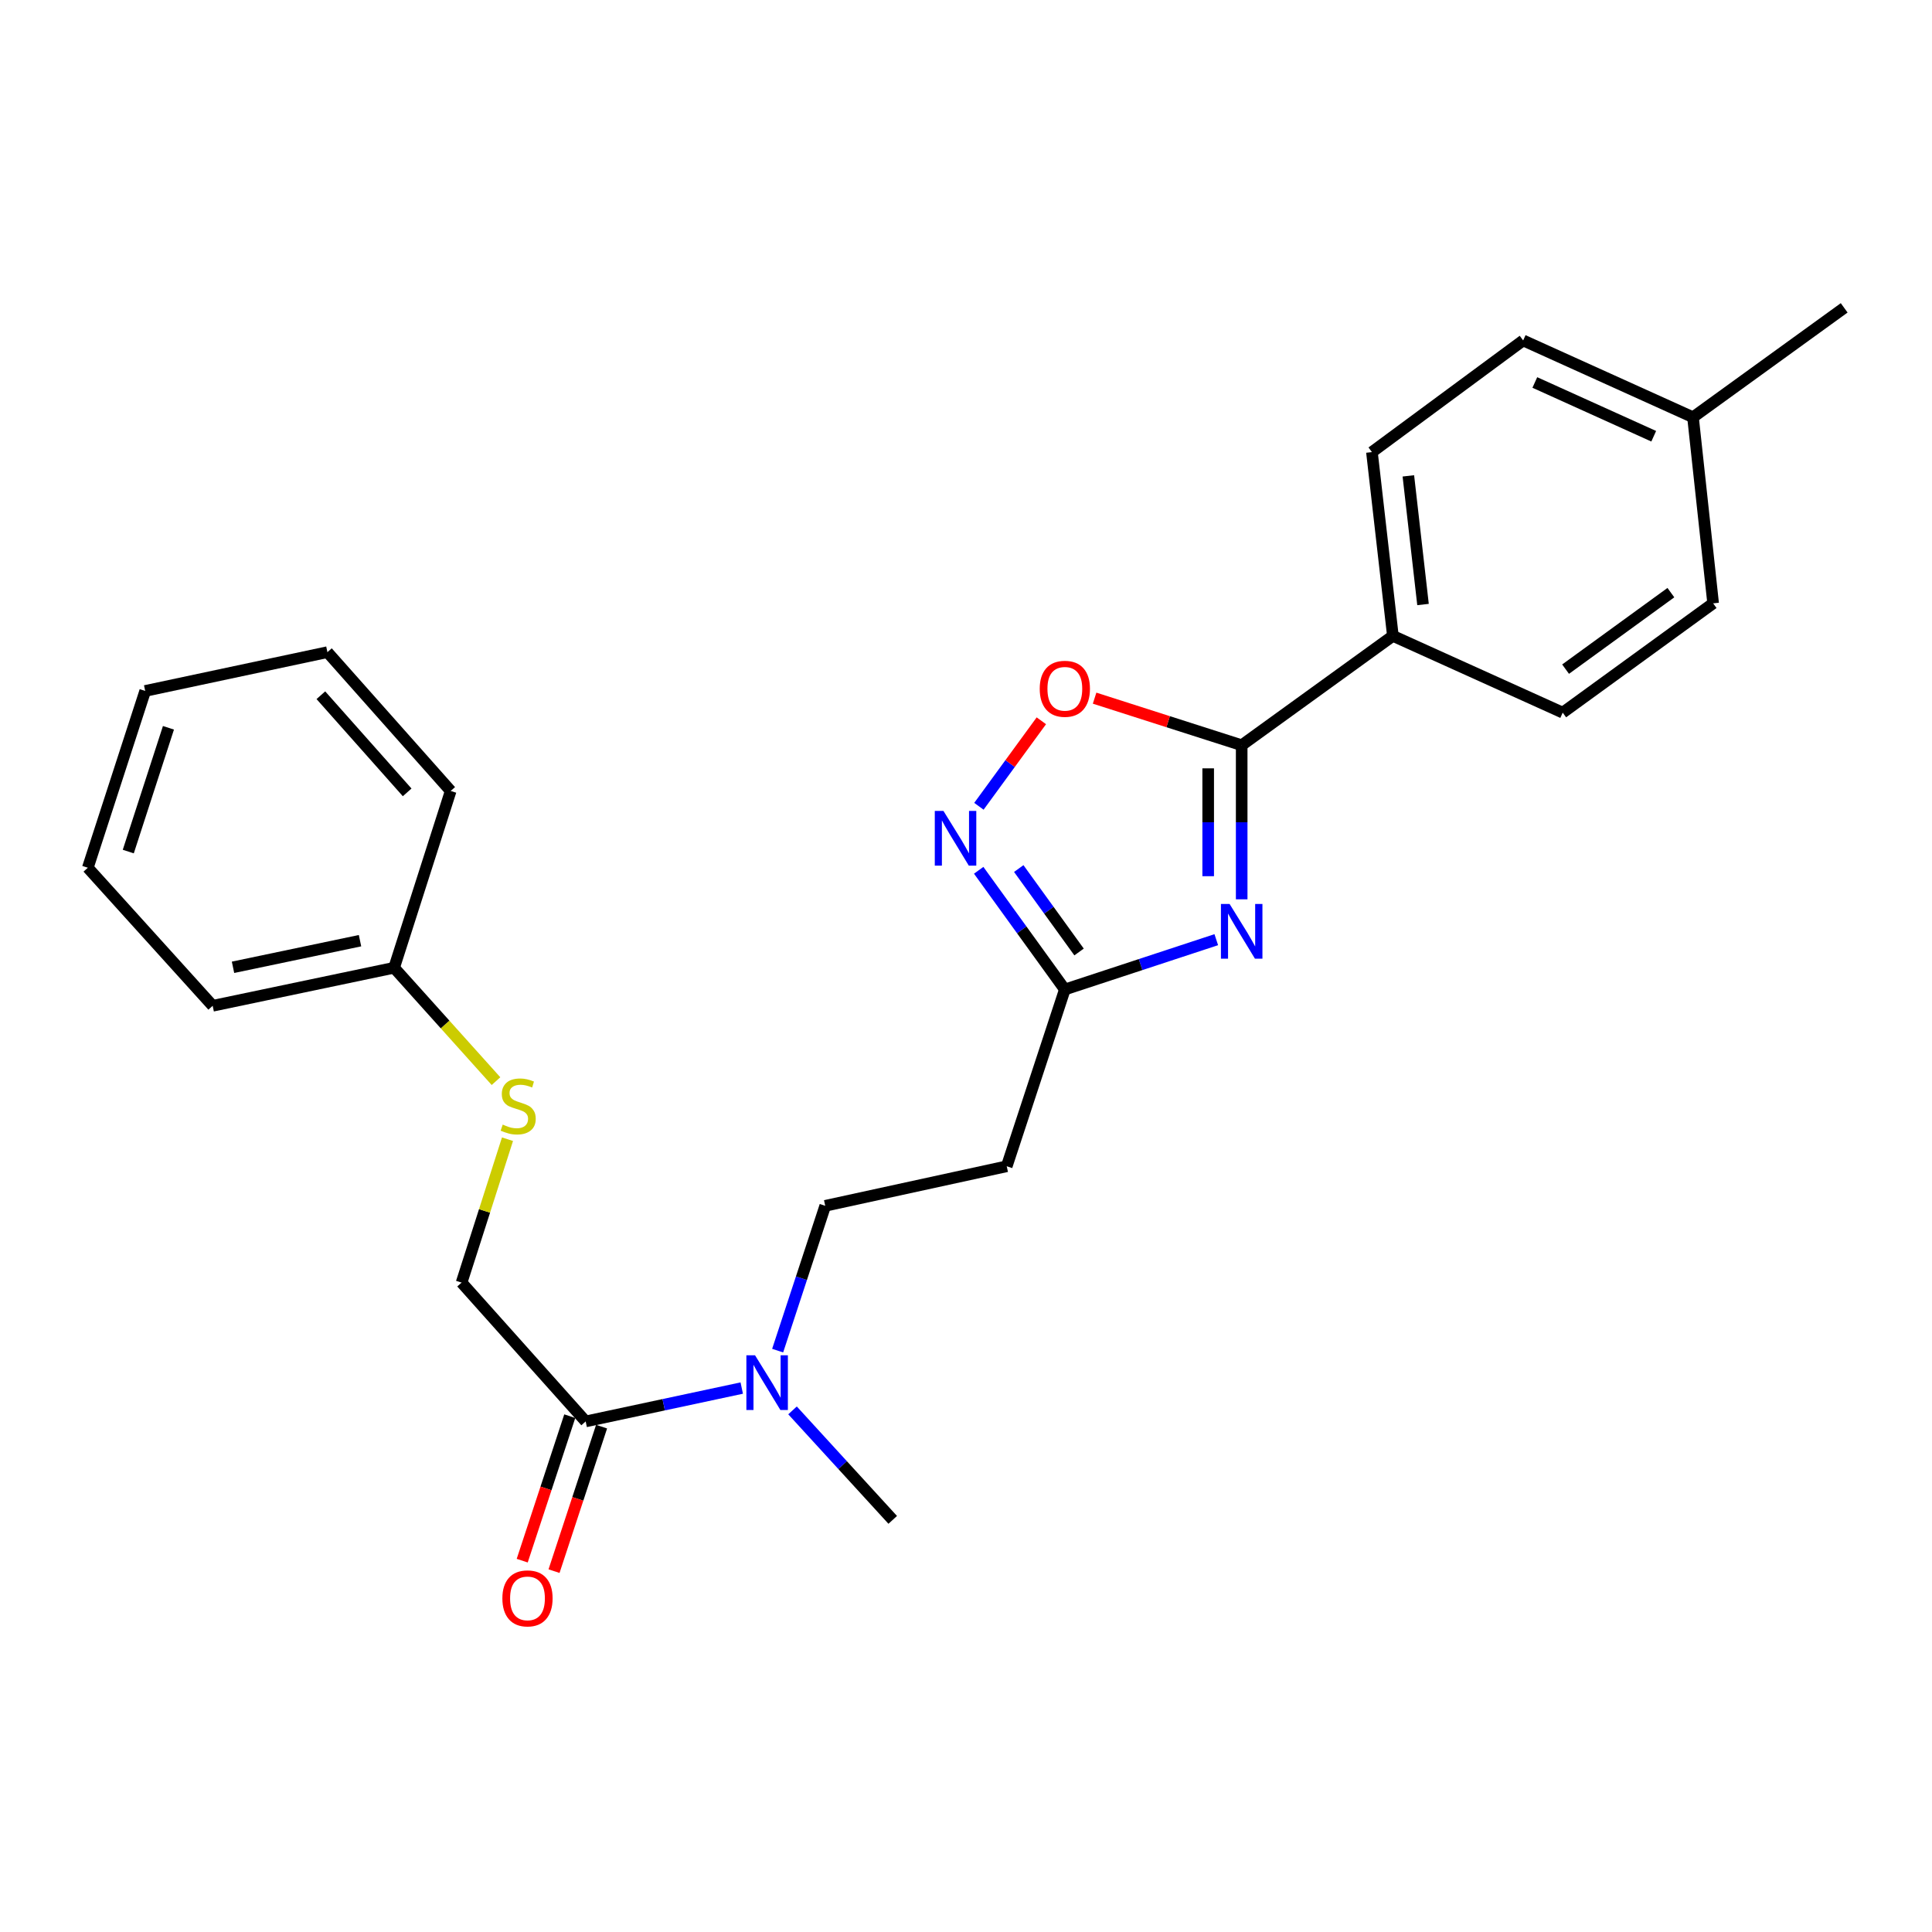<?xml version='1.0' encoding='iso-8859-1'?>
<svg version='1.1' baseProfile='full'
              xmlns='http://www.w3.org/2000/svg'
                      xmlns:rdkit='http://www.rdkit.org/xml'
                      xmlns:xlink='http://www.w3.org/1999/xlink'
                  xml:space='preserve'
width='1000px' height='1000px' viewBox='0 0 1000 1000'>
<!-- END OF HEADER -->
<rect style='opacity:1.0;fill:#FFFFFF;stroke:none' width='1000' height='1000' x='0' y='0'> </rect>
<path class='bond-0' d='M 642.693,465.484 L 642.693,425.608' style='fill:none;fill-rule:evenodd;stroke:#0000FF;stroke-width:6px;stroke-linecap:butt;stroke-linejoin:miter;stroke-opacity:1' />
<path class='bond-0' d='M 642.693,425.608 L 642.693,385.732' style='fill:none;fill-rule:evenodd;stroke:#000000;stroke-width:6px;stroke-linecap:butt;stroke-linejoin:miter;stroke-opacity:1' />
<path class='bond-0' d='M 625.357,453.521 L 625.357,425.608' style='fill:none;fill-rule:evenodd;stroke:#0000FF;stroke-width:6px;stroke-linecap:butt;stroke-linejoin:miter;stroke-opacity:1' />
<path class='bond-0' d='M 625.357,425.608 L 625.357,397.694' style='fill:none;fill-rule:evenodd;stroke:#000000;stroke-width:6px;stroke-linecap:butt;stroke-linejoin:miter;stroke-opacity:1' />
<path class='bond-2' d='M 629.544,486.376 L 590.352,499.267' style='fill:none;fill-rule:evenodd;stroke:#0000FF;stroke-width:6px;stroke-linecap:butt;stroke-linejoin:miter;stroke-opacity:1' />
<path class='bond-2' d='M 590.352,499.267 L 551.16,512.158' style='fill:none;fill-rule:evenodd;stroke:#000000;stroke-width:6px;stroke-linecap:butt;stroke-linejoin:miter;stroke-opacity:1' />
<path class='bond-3' d='M 642.693,385.732 L 604.628,373.548' style='fill:none;fill-rule:evenodd;stroke:#000000;stroke-width:6px;stroke-linecap:butt;stroke-linejoin:miter;stroke-opacity:1' />
<path class='bond-3' d='M 604.628,373.548 L 566.563,361.364' style='fill:none;fill-rule:evenodd;stroke:#FF0000;stroke-width:6px;stroke-linecap:butt;stroke-linejoin:miter;stroke-opacity:1' />
<path class='bond-6' d='M 642.693,385.732 L 720.955,329.13' style='fill:none;fill-rule:evenodd;stroke:#000000;stroke-width:6px;stroke-linecap:butt;stroke-linejoin:miter;stroke-opacity:1' />
<path class='bond-1' d='M 506.567,450.461 L 528.863,481.31' style='fill:none;fill-rule:evenodd;stroke:#0000FF;stroke-width:6px;stroke-linecap:butt;stroke-linejoin:miter;stroke-opacity:1' />
<path class='bond-1' d='M 528.863,481.31 L 551.16,512.158' style='fill:none;fill-rule:evenodd;stroke:#000000;stroke-width:6px;stroke-linecap:butt;stroke-linejoin:miter;stroke-opacity:1' />
<path class='bond-1' d='M 527.306,449.561 L 542.914,471.155' style='fill:none;fill-rule:evenodd;stroke:#0000FF;stroke-width:6px;stroke-linecap:butt;stroke-linejoin:miter;stroke-opacity:1' />
<path class='bond-1' d='M 542.914,471.155 L 558.521,492.748' style='fill:none;fill-rule:evenodd;stroke:#000000;stroke-width:6px;stroke-linecap:butt;stroke-linejoin:miter;stroke-opacity:1' />
<path class='bond-25' d='M 506.681,417.329 L 522.842,395.204' style='fill:none;fill-rule:evenodd;stroke:#0000FF;stroke-width:6px;stroke-linecap:butt;stroke-linejoin:miter;stroke-opacity:1' />
<path class='bond-25' d='M 522.842,395.204 L 539.002,373.079' style='fill:none;fill-rule:evenodd;stroke:#FF0000;stroke-width:6px;stroke-linecap:butt;stroke-linejoin:miter;stroke-opacity:1' />
<path class='bond-5' d='M 551.16,512.158 L 521.082,603.662' style='fill:none;fill-rule:evenodd;stroke:#000000;stroke-width:6px;stroke-linecap:butt;stroke-linejoin:miter;stroke-opacity:1' />
<path class='bond-4' d='M 303.142,735.723 L 343.532,727.091' style='fill:none;fill-rule:evenodd;stroke:#000000;stroke-width:6px;stroke-linecap:butt;stroke-linejoin:miter;stroke-opacity:1' />
<path class='bond-4' d='M 343.532,727.091 L 383.923,718.46' style='fill:none;fill-rule:evenodd;stroke:#0000FF;stroke-width:6px;stroke-linecap:butt;stroke-linejoin:miter;stroke-opacity:1' />
<path class='bond-8' d='M 303.142,735.723 L 238.913,663.875' style='fill:none;fill-rule:evenodd;stroke:#000000;stroke-width:6px;stroke-linecap:butt;stroke-linejoin:miter;stroke-opacity:1' />
<path class='bond-10' d='M 294.908,733.013 L 282.603,770.406' style='fill:none;fill-rule:evenodd;stroke:#000000;stroke-width:6px;stroke-linecap:butt;stroke-linejoin:miter;stroke-opacity:1' />
<path class='bond-10' d='M 282.603,770.406 L 270.297,807.799' style='fill:none;fill-rule:evenodd;stroke:#FF0000;stroke-width:6px;stroke-linecap:butt;stroke-linejoin:miter;stroke-opacity:1' />
<path class='bond-10' d='M 311.376,738.432 L 299.07,775.825' style='fill:none;fill-rule:evenodd;stroke:#000000;stroke-width:6px;stroke-linecap:butt;stroke-linejoin:miter;stroke-opacity:1' />
<path class='bond-10' d='M 299.07,775.825 L 286.765,813.218' style='fill:none;fill-rule:evenodd;stroke:#FF0000;stroke-width:6px;stroke-linecap:butt;stroke-linejoin:miter;stroke-opacity:1' />
<path class='bond-9' d='M 521.082,603.662 L 427.141,624.128' style='fill:none;fill-rule:evenodd;stroke:#000000;stroke-width:6px;stroke-linecap:butt;stroke-linejoin:miter;stroke-opacity:1' />
<path class='bond-12' d='M 720.955,329.13 L 710.11,234.005' style='fill:none;fill-rule:evenodd;stroke:#000000;stroke-width:6px;stroke-linecap:butt;stroke-linejoin:miter;stroke-opacity:1' />
<path class='bond-12' d='M 736.552,312.898 L 728.961,246.31' style='fill:none;fill-rule:evenodd;stroke:#000000;stroke-width:6px;stroke-linecap:butt;stroke-linejoin:miter;stroke-opacity:1' />
<path class='bond-13' d='M 720.955,329.13 L 808.857,368.858' style='fill:none;fill-rule:evenodd;stroke:#000000;stroke-width:6px;stroke-linecap:butt;stroke-linejoin:miter;stroke-opacity:1' />
<path class='bond-7' d='M 402.509,699.083 L 414.825,661.606' style='fill:none;fill-rule:evenodd;stroke:#0000FF;stroke-width:6px;stroke-linecap:butt;stroke-linejoin:miter;stroke-opacity:1' />
<path class='bond-7' d='M 414.825,661.606 L 427.141,624.128' style='fill:none;fill-rule:evenodd;stroke:#000000;stroke-width:6px;stroke-linecap:butt;stroke-linejoin:miter;stroke-opacity:1' />
<path class='bond-18' d='M 410.211,730.016 L 436.142,758.348' style='fill:none;fill-rule:evenodd;stroke:#0000FF;stroke-width:6px;stroke-linecap:butt;stroke-linejoin:miter;stroke-opacity:1' />
<path class='bond-18' d='M 436.142,758.348 L 462.073,786.681' style='fill:none;fill-rule:evenodd;stroke:#000000;stroke-width:6px;stroke-linecap:butt;stroke-linejoin:miter;stroke-opacity:1' />
<path class='bond-11' d='M 238.913,663.875 L 250.795,626.764' style='fill:none;fill-rule:evenodd;stroke:#000000;stroke-width:6px;stroke-linecap:butt;stroke-linejoin:miter;stroke-opacity:1' />
<path class='bond-11' d='M 250.795,626.764 L 262.677,589.653' style='fill:none;fill-rule:evenodd;stroke:#CCCC00;stroke-width:6px;stroke-linecap:butt;stroke-linejoin:miter;stroke-opacity:1' />
<path class='bond-14' d='M 256.728,559.594 L 230.36,530.252' style='fill:none;fill-rule:evenodd;stroke:#CCCC00;stroke-width:6px;stroke-linecap:butt;stroke-linejoin:miter;stroke-opacity:1' />
<path class='bond-14' d='M 230.36,530.252 L 203.991,500.909' style='fill:none;fill-rule:evenodd;stroke:#000000;stroke-width:6px;stroke-linecap:butt;stroke-linejoin:miter;stroke-opacity:1' />
<path class='bond-16' d='M 710.11,234.005 L 788.382,176.209' style='fill:none;fill-rule:evenodd;stroke:#000000;stroke-width:6px;stroke-linecap:butt;stroke-linejoin:miter;stroke-opacity:1' />
<path class='bond-15' d='M 808.857,368.858 L 886.714,312.286' style='fill:none;fill-rule:evenodd;stroke:#000000;stroke-width:6px;stroke-linecap:butt;stroke-linejoin:miter;stroke-opacity:1' />
<path class='bond-15' d='M 810.345,346.348 L 864.845,306.747' style='fill:none;fill-rule:evenodd;stroke:#000000;stroke-width:6px;stroke-linecap:butt;stroke-linejoin:miter;stroke-opacity:1' />
<path class='bond-20' d='M 203.991,500.909 L 110.079,520.595' style='fill:none;fill-rule:evenodd;stroke:#000000;stroke-width:6px;stroke-linecap:butt;stroke-linejoin:miter;stroke-opacity:1' />
<path class='bond-20' d='M 186.347,486.895 L 120.609,500.675' style='fill:none;fill-rule:evenodd;stroke:#000000;stroke-width:6px;stroke-linecap:butt;stroke-linejoin:miter;stroke-opacity:1' />
<path class='bond-21' d='M 203.991,500.909 L 233.279,409.395' style='fill:none;fill-rule:evenodd;stroke:#000000;stroke-width:6px;stroke-linecap:butt;stroke-linejoin:miter;stroke-opacity:1' />
<path class='bond-17' d='M 886.714,312.286 L 876.293,215.966' style='fill:none;fill-rule:evenodd;stroke:#000000;stroke-width:6px;stroke-linecap:butt;stroke-linejoin:miter;stroke-opacity:1' />
<path class='bond-26' d='M 788.382,176.209 L 876.293,215.966' style='fill:none;fill-rule:evenodd;stroke:#000000;stroke-width:6px;stroke-linecap:butt;stroke-linejoin:miter;stroke-opacity:1' />
<path class='bond-26' d='M 794.425,197.968 L 855.963,225.798' style='fill:none;fill-rule:evenodd;stroke:#000000;stroke-width:6px;stroke-linecap:butt;stroke-linejoin:miter;stroke-opacity:1' />
<path class='bond-19' d='M 876.293,215.966 L 954.545,159.345' style='fill:none;fill-rule:evenodd;stroke:#000000;stroke-width:6px;stroke-linecap:butt;stroke-linejoin:miter;stroke-opacity:1' />
<path class='bond-22' d='M 110.079,520.595 L 45.455,449.142' style='fill:none;fill-rule:evenodd;stroke:#000000;stroke-width:6px;stroke-linecap:butt;stroke-linejoin:miter;stroke-opacity:1' />
<path class='bond-23' d='M 233.279,409.395 L 169.473,337.557' style='fill:none;fill-rule:evenodd;stroke:#000000;stroke-width:6px;stroke-linecap:butt;stroke-linejoin:miter;stroke-opacity:1' />
<path class='bond-23' d='M 210.746,410.132 L 166.083,359.845' style='fill:none;fill-rule:evenodd;stroke:#000000;stroke-width:6px;stroke-linecap:butt;stroke-linejoin:miter;stroke-opacity:1' />
<path class='bond-27' d='M 45.455,449.142 L 75.157,357.628' style='fill:none;fill-rule:evenodd;stroke:#000000;stroke-width:6px;stroke-linecap:butt;stroke-linejoin:miter;stroke-opacity:1' />
<path class='bond-27' d='M 66.399,440.767 L 87.19,376.707' style='fill:none;fill-rule:evenodd;stroke:#000000;stroke-width:6px;stroke-linecap:butt;stroke-linejoin:miter;stroke-opacity:1' />
<path class='bond-24' d='M 169.473,337.557 L 75.157,357.628' style='fill:none;fill-rule:evenodd;stroke:#000000;stroke-width:6px;stroke-linecap:butt;stroke-linejoin:miter;stroke-opacity:1' />
<path  class='atom-0' d='M 636.433 467.892
L 645.713 482.892
Q 646.633 484.372, 648.113 487.052
Q 649.593 489.732, 649.673 489.892
L 649.673 467.892
L 653.433 467.892
L 653.433 496.212
L 649.553 496.212
L 639.593 479.812
Q 638.433 477.892, 637.193 475.692
Q 635.993 473.492, 635.633 472.812
L 635.633 496.212
L 631.953 496.212
L 631.953 467.892
L 636.433 467.892
' fill='#0000FF'/>
<path  class='atom-2' d='M 488.327 419.727
L 497.607 434.727
Q 498.527 436.207, 500.007 438.887
Q 501.487 441.567, 501.567 441.727
L 501.567 419.727
L 505.327 419.727
L 505.327 448.047
L 501.447 448.047
L 491.487 431.647
Q 490.327 429.727, 489.087 427.527
Q 487.887 425.327, 487.527 424.647
L 487.527 448.047
L 483.847 448.047
L 483.847 419.727
L 488.327 419.727
' fill='#0000FF'/>
<path  class='atom-4' d='M 538.16 356.514
Q 538.16 349.714, 541.52 345.914
Q 544.88 342.114, 551.16 342.114
Q 557.44 342.114, 560.8 345.914
Q 564.16 349.714, 564.16 356.514
Q 564.16 363.394, 560.76 367.314
Q 557.36 371.194, 551.16 371.194
Q 544.92 371.194, 541.52 367.314
Q 538.16 363.434, 538.16 356.514
M 551.16 367.994
Q 555.48 367.994, 557.8 365.114
Q 560.16 362.194, 560.16 356.514
Q 560.16 350.954, 557.8 348.154
Q 555.48 345.314, 551.16 345.314
Q 546.84 345.314, 544.48 348.114
Q 542.16 350.914, 542.16 356.514
Q 542.16 362.234, 544.48 365.114
Q 546.84 367.994, 551.16 367.994
' fill='#FF0000'/>
<path  class='atom-8' d='M 390.804 701.492
L 400.084 716.492
Q 401.004 717.972, 402.484 720.652
Q 403.964 723.332, 404.044 723.492
L 404.044 701.492
L 407.804 701.492
L 407.804 729.812
L 403.924 729.812
L 393.964 713.412
Q 392.804 711.492, 391.564 709.292
Q 390.364 707.092, 390.004 706.412
L 390.004 729.812
L 386.324 729.812
L 386.324 701.492
L 390.804 701.492
' fill='#0000FF'/>
<path  class='atom-11' d='M 260.026 827.317
Q 260.026 820.517, 263.386 816.717
Q 266.746 812.917, 273.026 812.917
Q 279.306 812.917, 282.666 816.717
Q 286.026 820.517, 286.026 827.317
Q 286.026 834.197, 282.626 838.117
Q 279.226 841.997, 273.026 841.997
Q 266.786 841.997, 263.386 838.117
Q 260.026 834.237, 260.026 827.317
M 273.026 838.797
Q 277.346 838.797, 279.666 835.917
Q 282.026 832.997, 282.026 827.317
Q 282.026 821.757, 279.666 818.957
Q 277.346 816.117, 273.026 816.117
Q 268.706 816.117, 266.346 818.917
Q 264.026 821.717, 264.026 827.317
Q 264.026 833.037, 266.346 835.917
Q 268.706 838.797, 273.026 838.797
' fill='#FF0000'/>
<path  class='atom-12' d='M 260.21 582.091
Q 260.53 582.211, 261.85 582.771
Q 263.17 583.331, 264.61 583.691
Q 266.09 584.011, 267.53 584.011
Q 270.21 584.011, 271.77 582.731
Q 273.33 581.411, 273.33 579.131
Q 273.33 577.571, 272.53 576.611
Q 271.77 575.651, 270.57 575.131
Q 269.37 574.611, 267.37 574.011
Q 264.85 573.251, 263.33 572.531
Q 261.85 571.811, 260.77 570.291
Q 259.73 568.771, 259.73 566.211
Q 259.73 562.651, 262.13 560.451
Q 264.57 558.251, 269.37 558.251
Q 272.65 558.251, 276.37 559.811
L 275.45 562.891
Q 272.05 561.491, 269.49 561.491
Q 266.73 561.491, 265.21 562.651
Q 263.69 563.771, 263.73 565.731
Q 263.73 567.251, 264.49 568.171
Q 265.29 569.091, 266.41 569.611
Q 267.57 570.131, 269.49 570.731
Q 272.05 571.531, 273.57 572.331
Q 275.09 573.131, 276.17 574.771
Q 277.29 576.371, 277.29 579.131
Q 277.29 583.051, 274.65 585.171
Q 272.05 587.251, 267.69 587.251
Q 265.17 587.251, 263.25 586.691
Q 261.37 586.171, 259.13 585.251
L 260.21 582.091
' fill='#CCCC00'/>
</svg>
